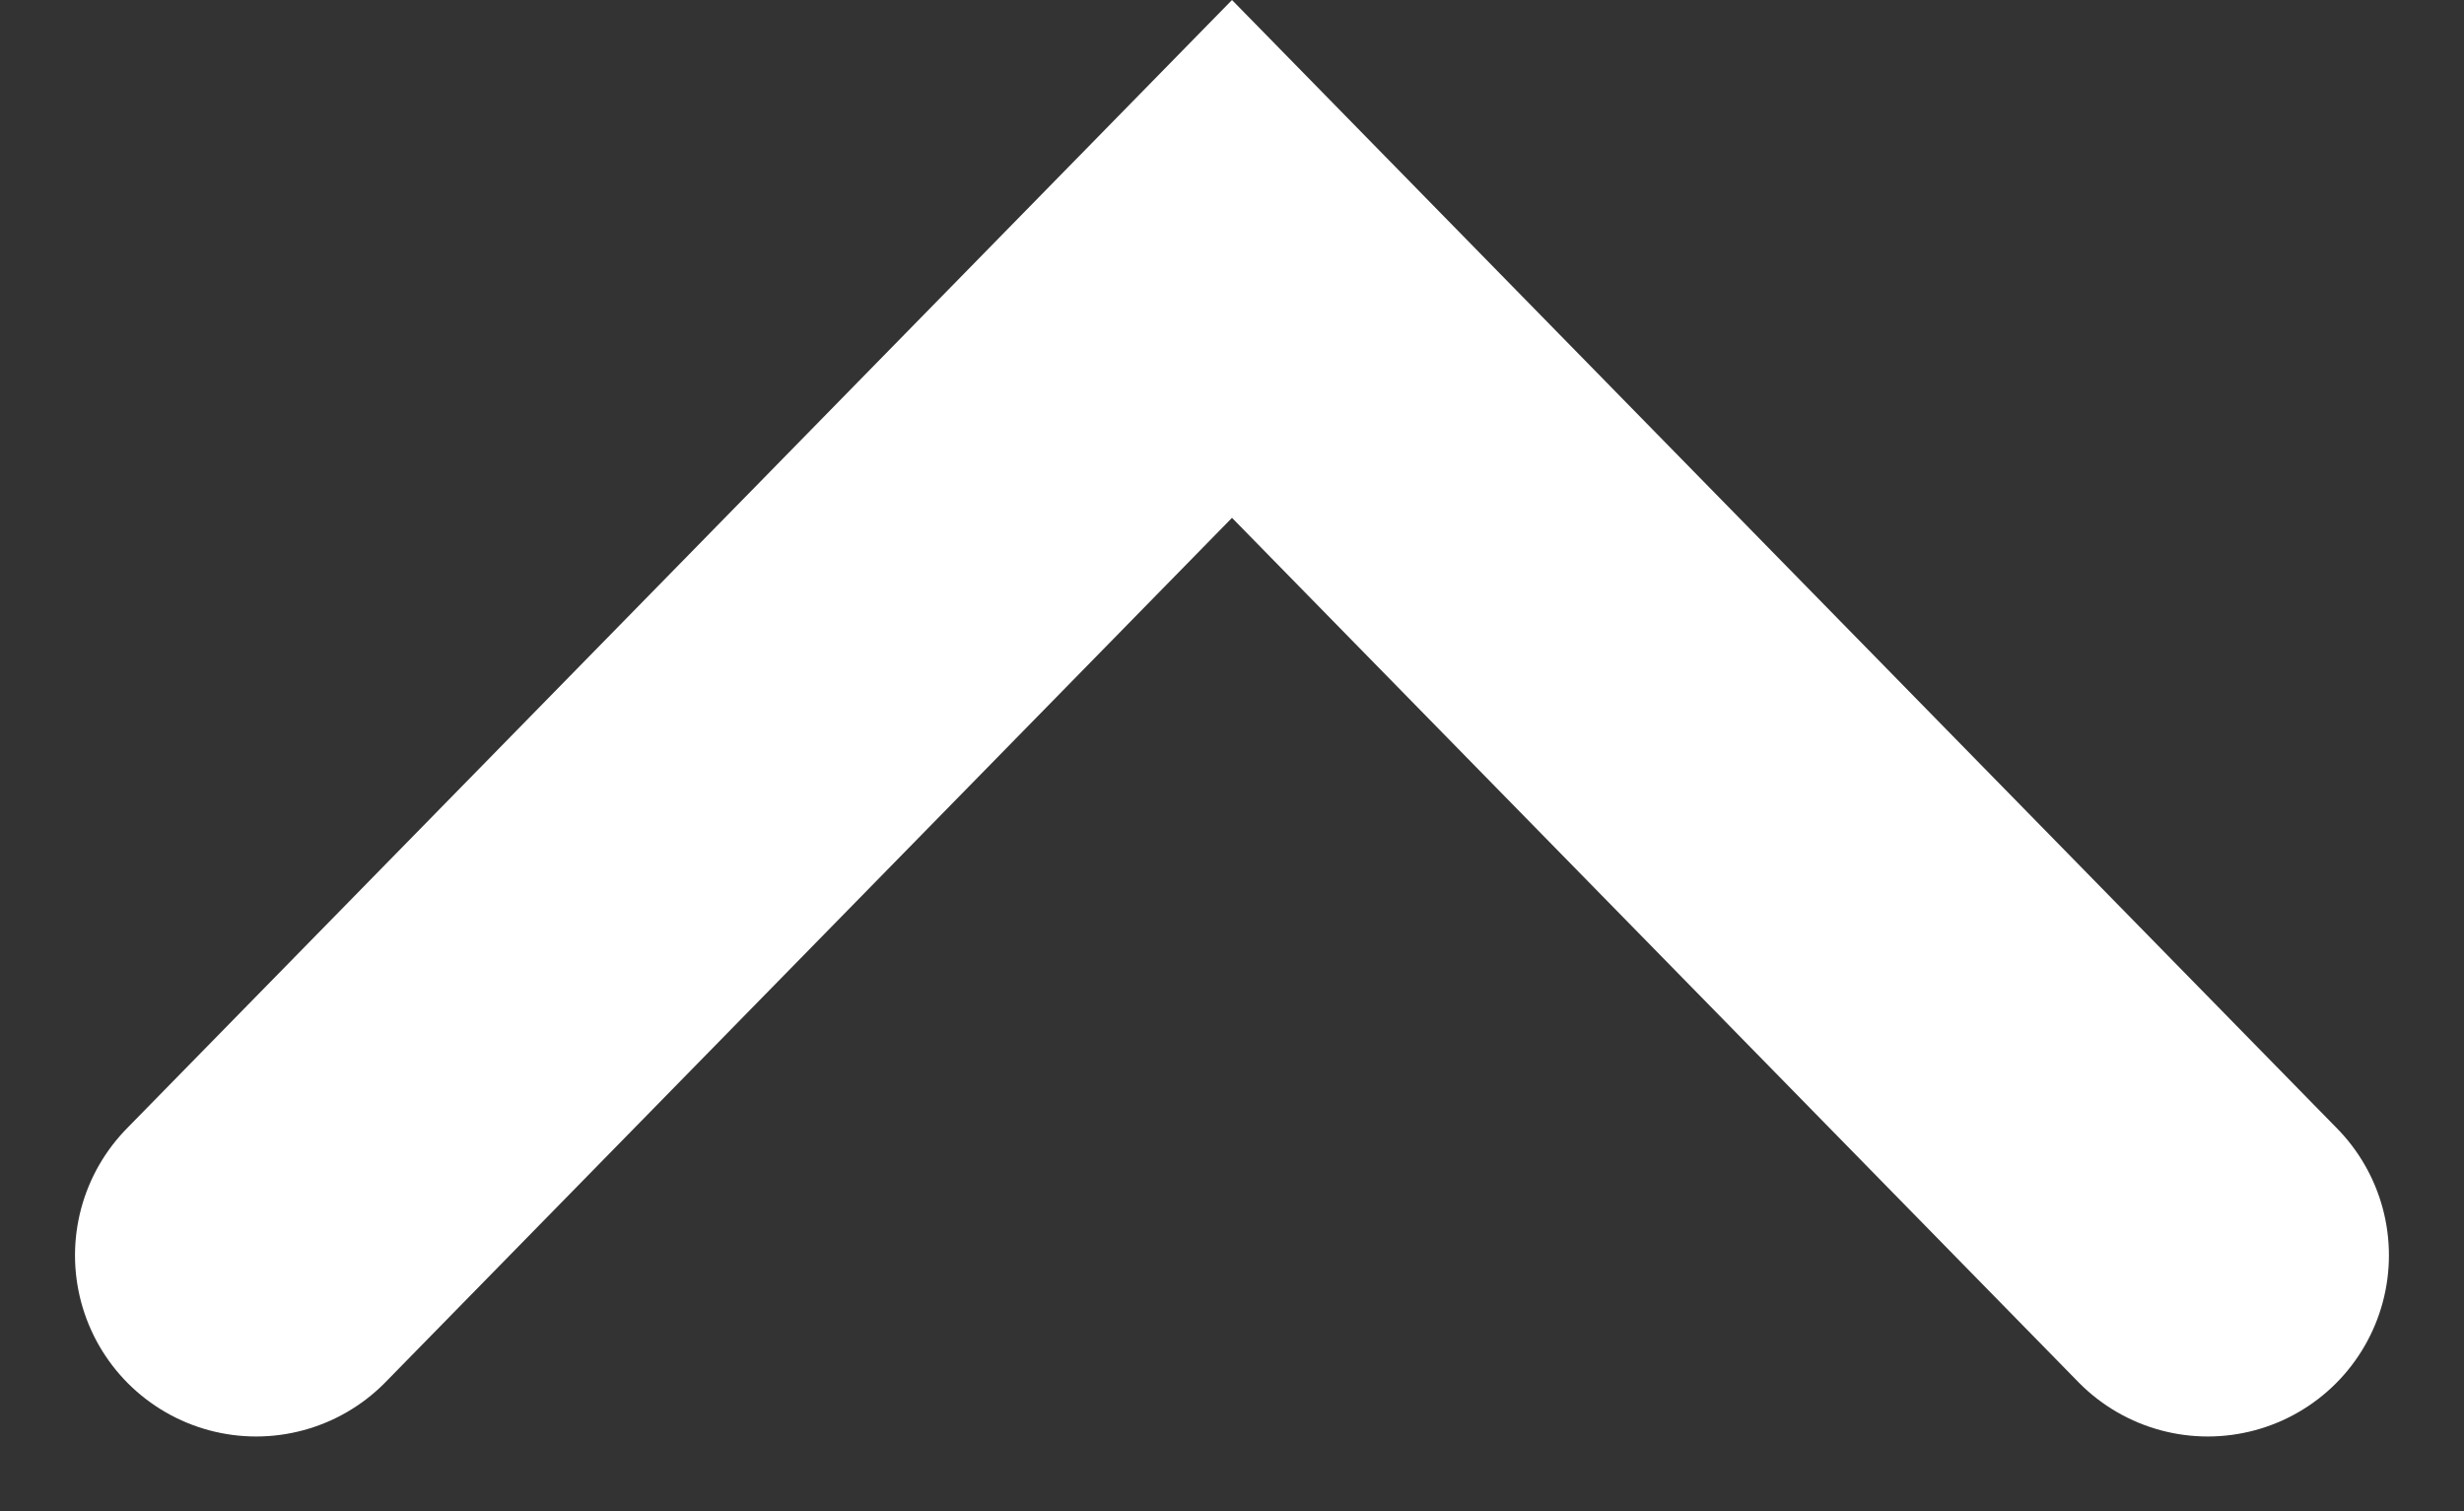 <svg xmlns="http://www.w3.org/2000/svg" width="34.004" height="20.858" viewBox="0 0 34.004 20.858"><rect x="0" y="0" width="34.004" height="20.858" fill="#333333" stroke="none"/><path id="Icon_akar-chevron-up-small" data-name="Icon akar-chevron-up-small" d="M9,25.75,22.467,12,35.933,25.75" transform="translate(-5.465 -8.427)" fill="none" stroke="#fff" stroke-linecap="round" stroke-width="5"/></svg>